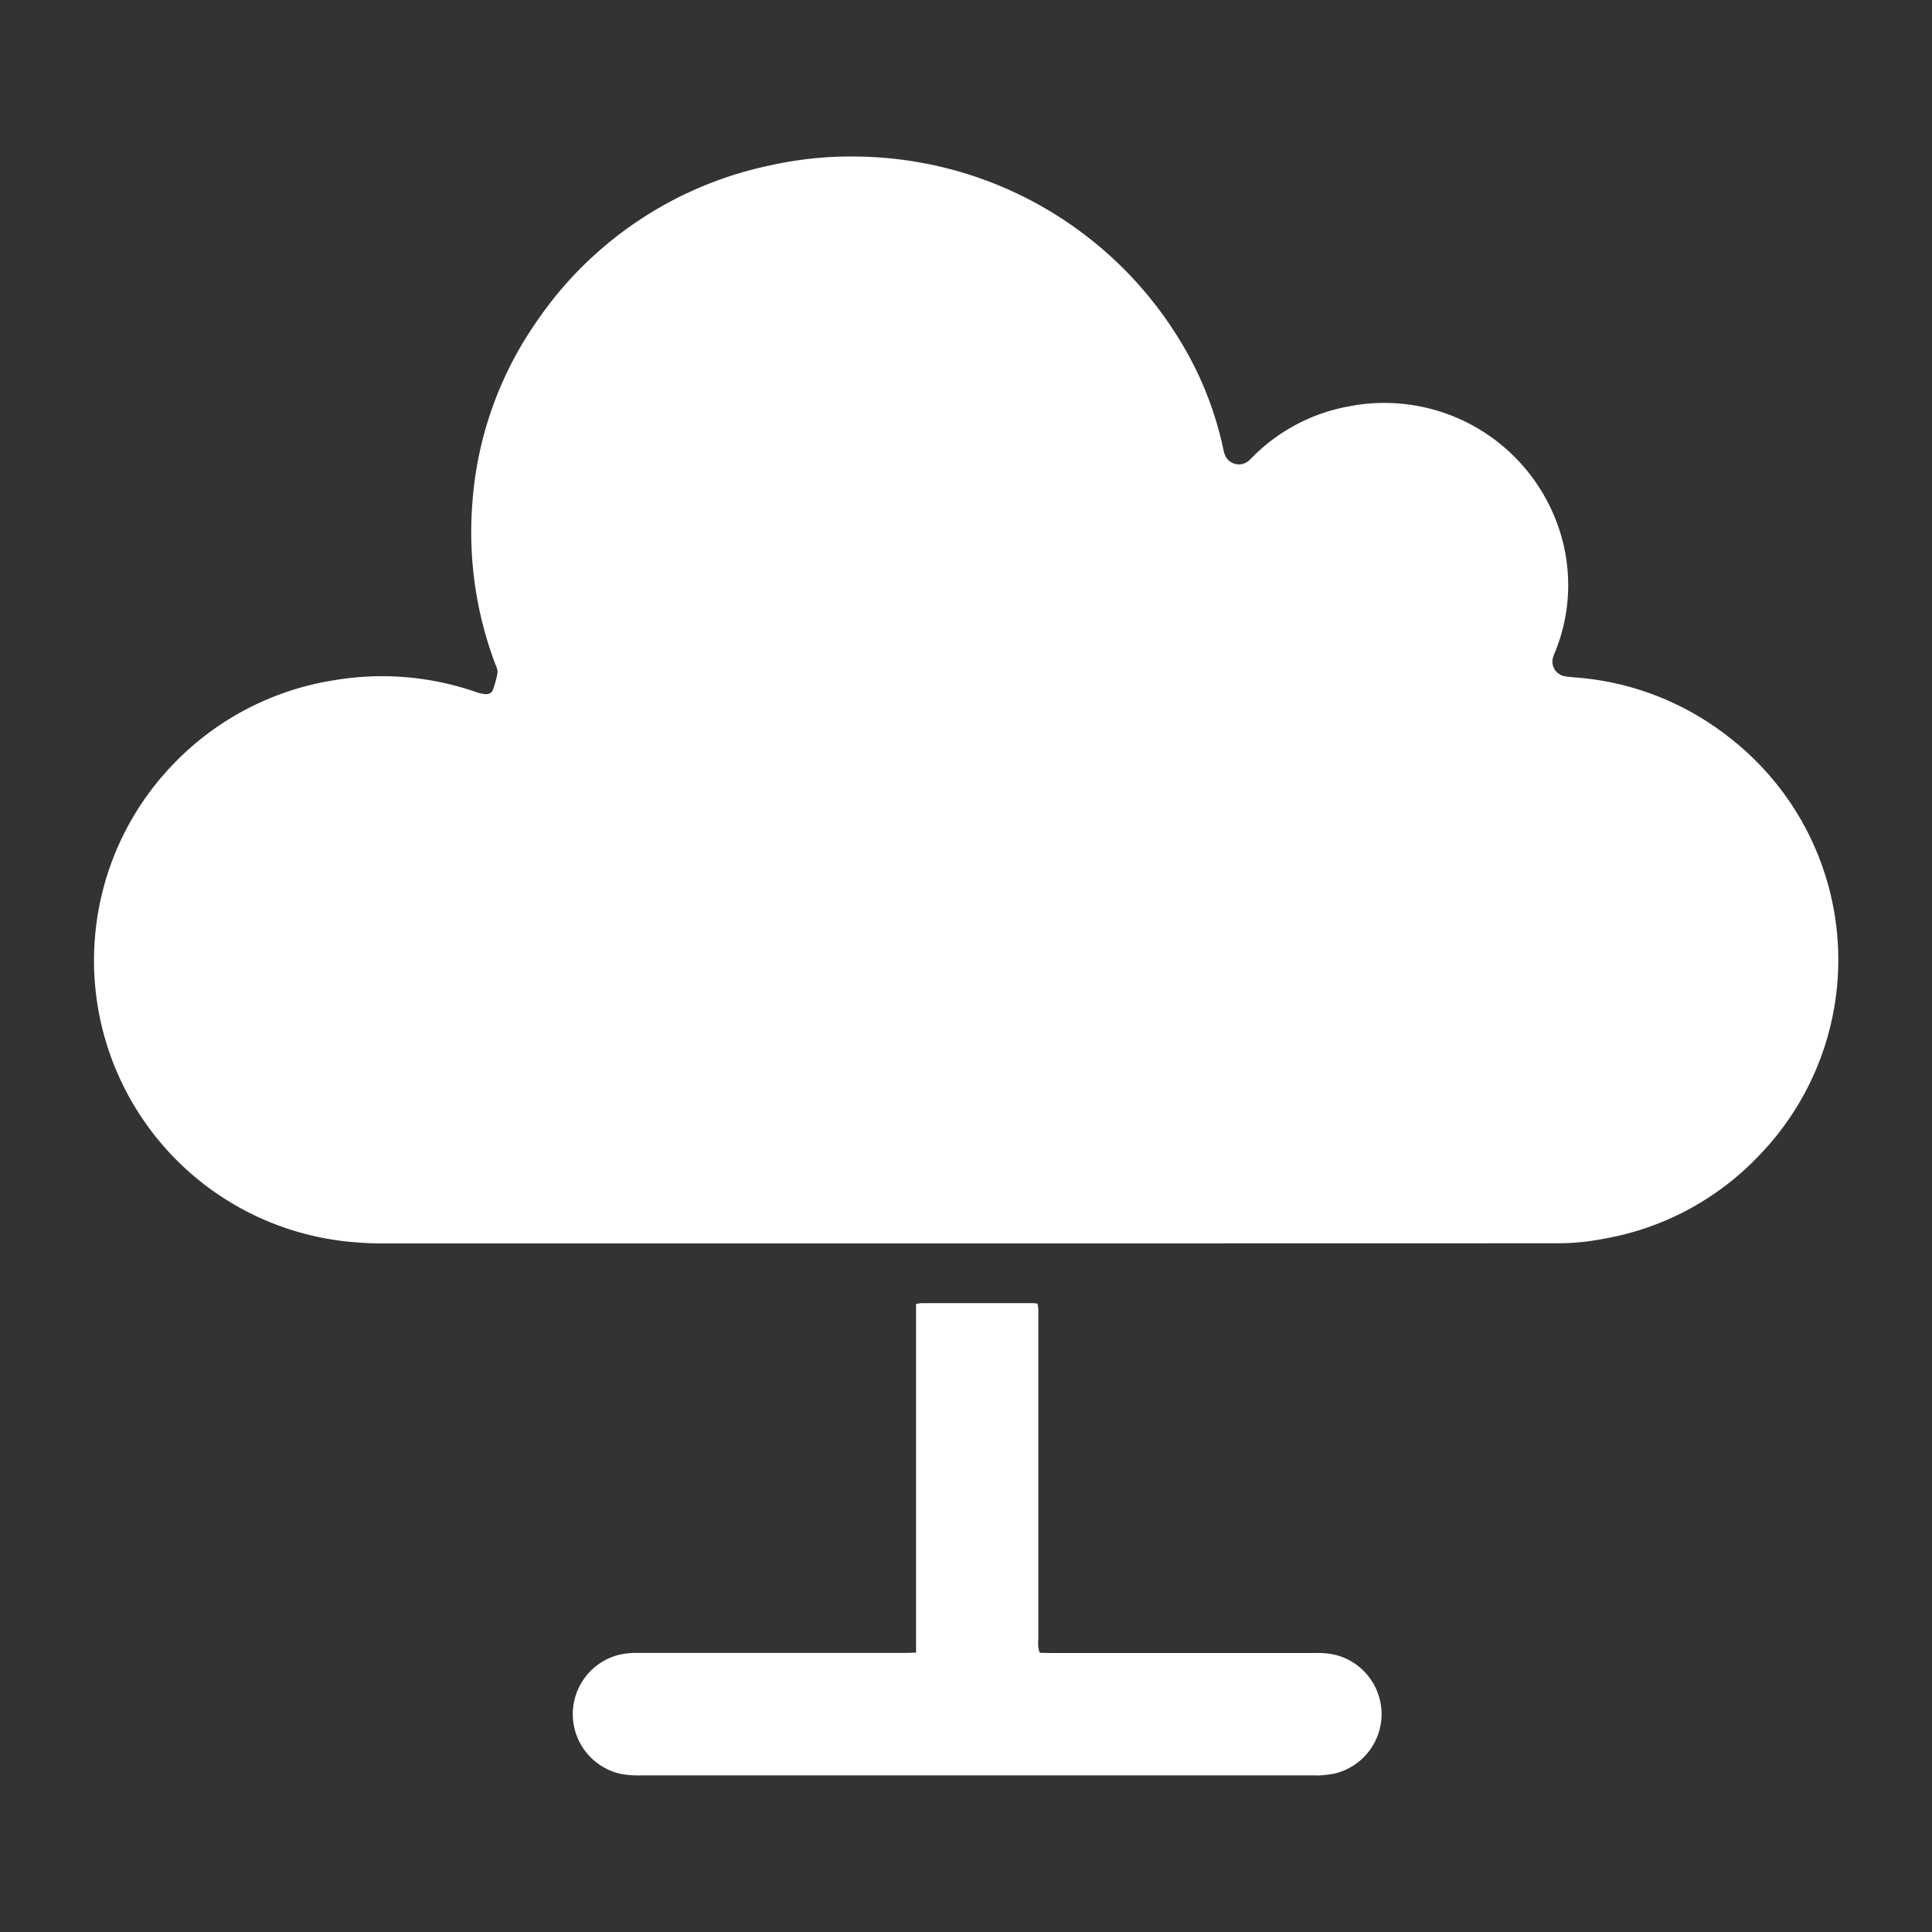 <?xml version="1.0" encoding="utf-8"?>
<svg xmlns="http://www.w3.org/2000/svg" width="70" height="70" viewBox="0 0 70 70"><rect x="0" y="0" width="70" height="70" fill="#333333" stroke="none"/><g transform="translate(4 5)"><g transform="translate(-178.318 -387.27)"><path d="M209.313,427.321H188.372a12.675,12.675,0,0,1-1.413-.061,10.241,10.241,0,0,1-6.335-17.332,10.281,10.281,0,0,1,5.8-3.012,10.4,10.4,0,0,1,5.16.434,1.376,1.376,0,0,0,.319.069.256.256,0,0,0,.284-.178,4.18,4.18,0,0,0,.159-.6.618.618,0,0,0-.072-.281,13.533,13.533,0,0,1-.837-5.913A13.1,13.1,0,0,1,193.707,394a13.6,13.6,0,0,1,8.554-5.746,13.338,13.338,0,0,1,3.137-.311,13.869,13.869,0,0,1,12.226,7.665,12.63,12.63,0,0,1,1.013,2.914,1.214,1.214,0,0,0,.071.251.543.543,0,0,0,.831.208,1.521,1.521,0,0,0,.144-.135,6.565,6.565,0,0,1,3.526-1.856,6.669,6.669,0,0,1,7.646,4.6,6.416,6.416,0,0,1-.2,4.32,1.566,1.566,0,0,0-.07.184.539.539,0,0,0,.445.681c.141.023.284.032.426.045a10.211,10.211,0,0,1,5.5,2.156,10.192,10.192,0,0,1,1.064,15.194,10.15,10.15,0,0,1-5.632,2.989,8.775,8.775,0,0,1-1.6.158l-.659,0Z" transform="translate(0)" fill="#fff"/><path d="M226.414,487.347V476.808c0-.691,0-1.381,0-2.091a1.394,1.394,0,0,1,.193-.03q2.024,0,4.048,0c.046,0,.092.01.161.017a2.058,2.058,0,0,1,.029.206c0,.119,0,.239,0,.358q0,5.8,0,11.607a1.013,1.013,0,0,0,.05.48c.138,0,.279.008.42.008h9.565a2.893,2.893,0,0,1,.711.063,2.213,2.213,0,0,1-.046,4.311,4.283,4.283,0,0,1-.5.06c-.071.007-.143,0-.215,0h-24.4a3.417,3.417,0,0,1-.712-.055,2.217,2.217,0,0,1-.062-4.316,2.611,2.611,0,0,1,.639-.066h9.672C226.109,487.361,226.238,487.353,226.414,487.347Z" transform="translate(-18.906 -45.201)" fill="#fff"/></g><rect width="70" height="70" transform="translate(-4 -5)" fill="none"/></g></svg>